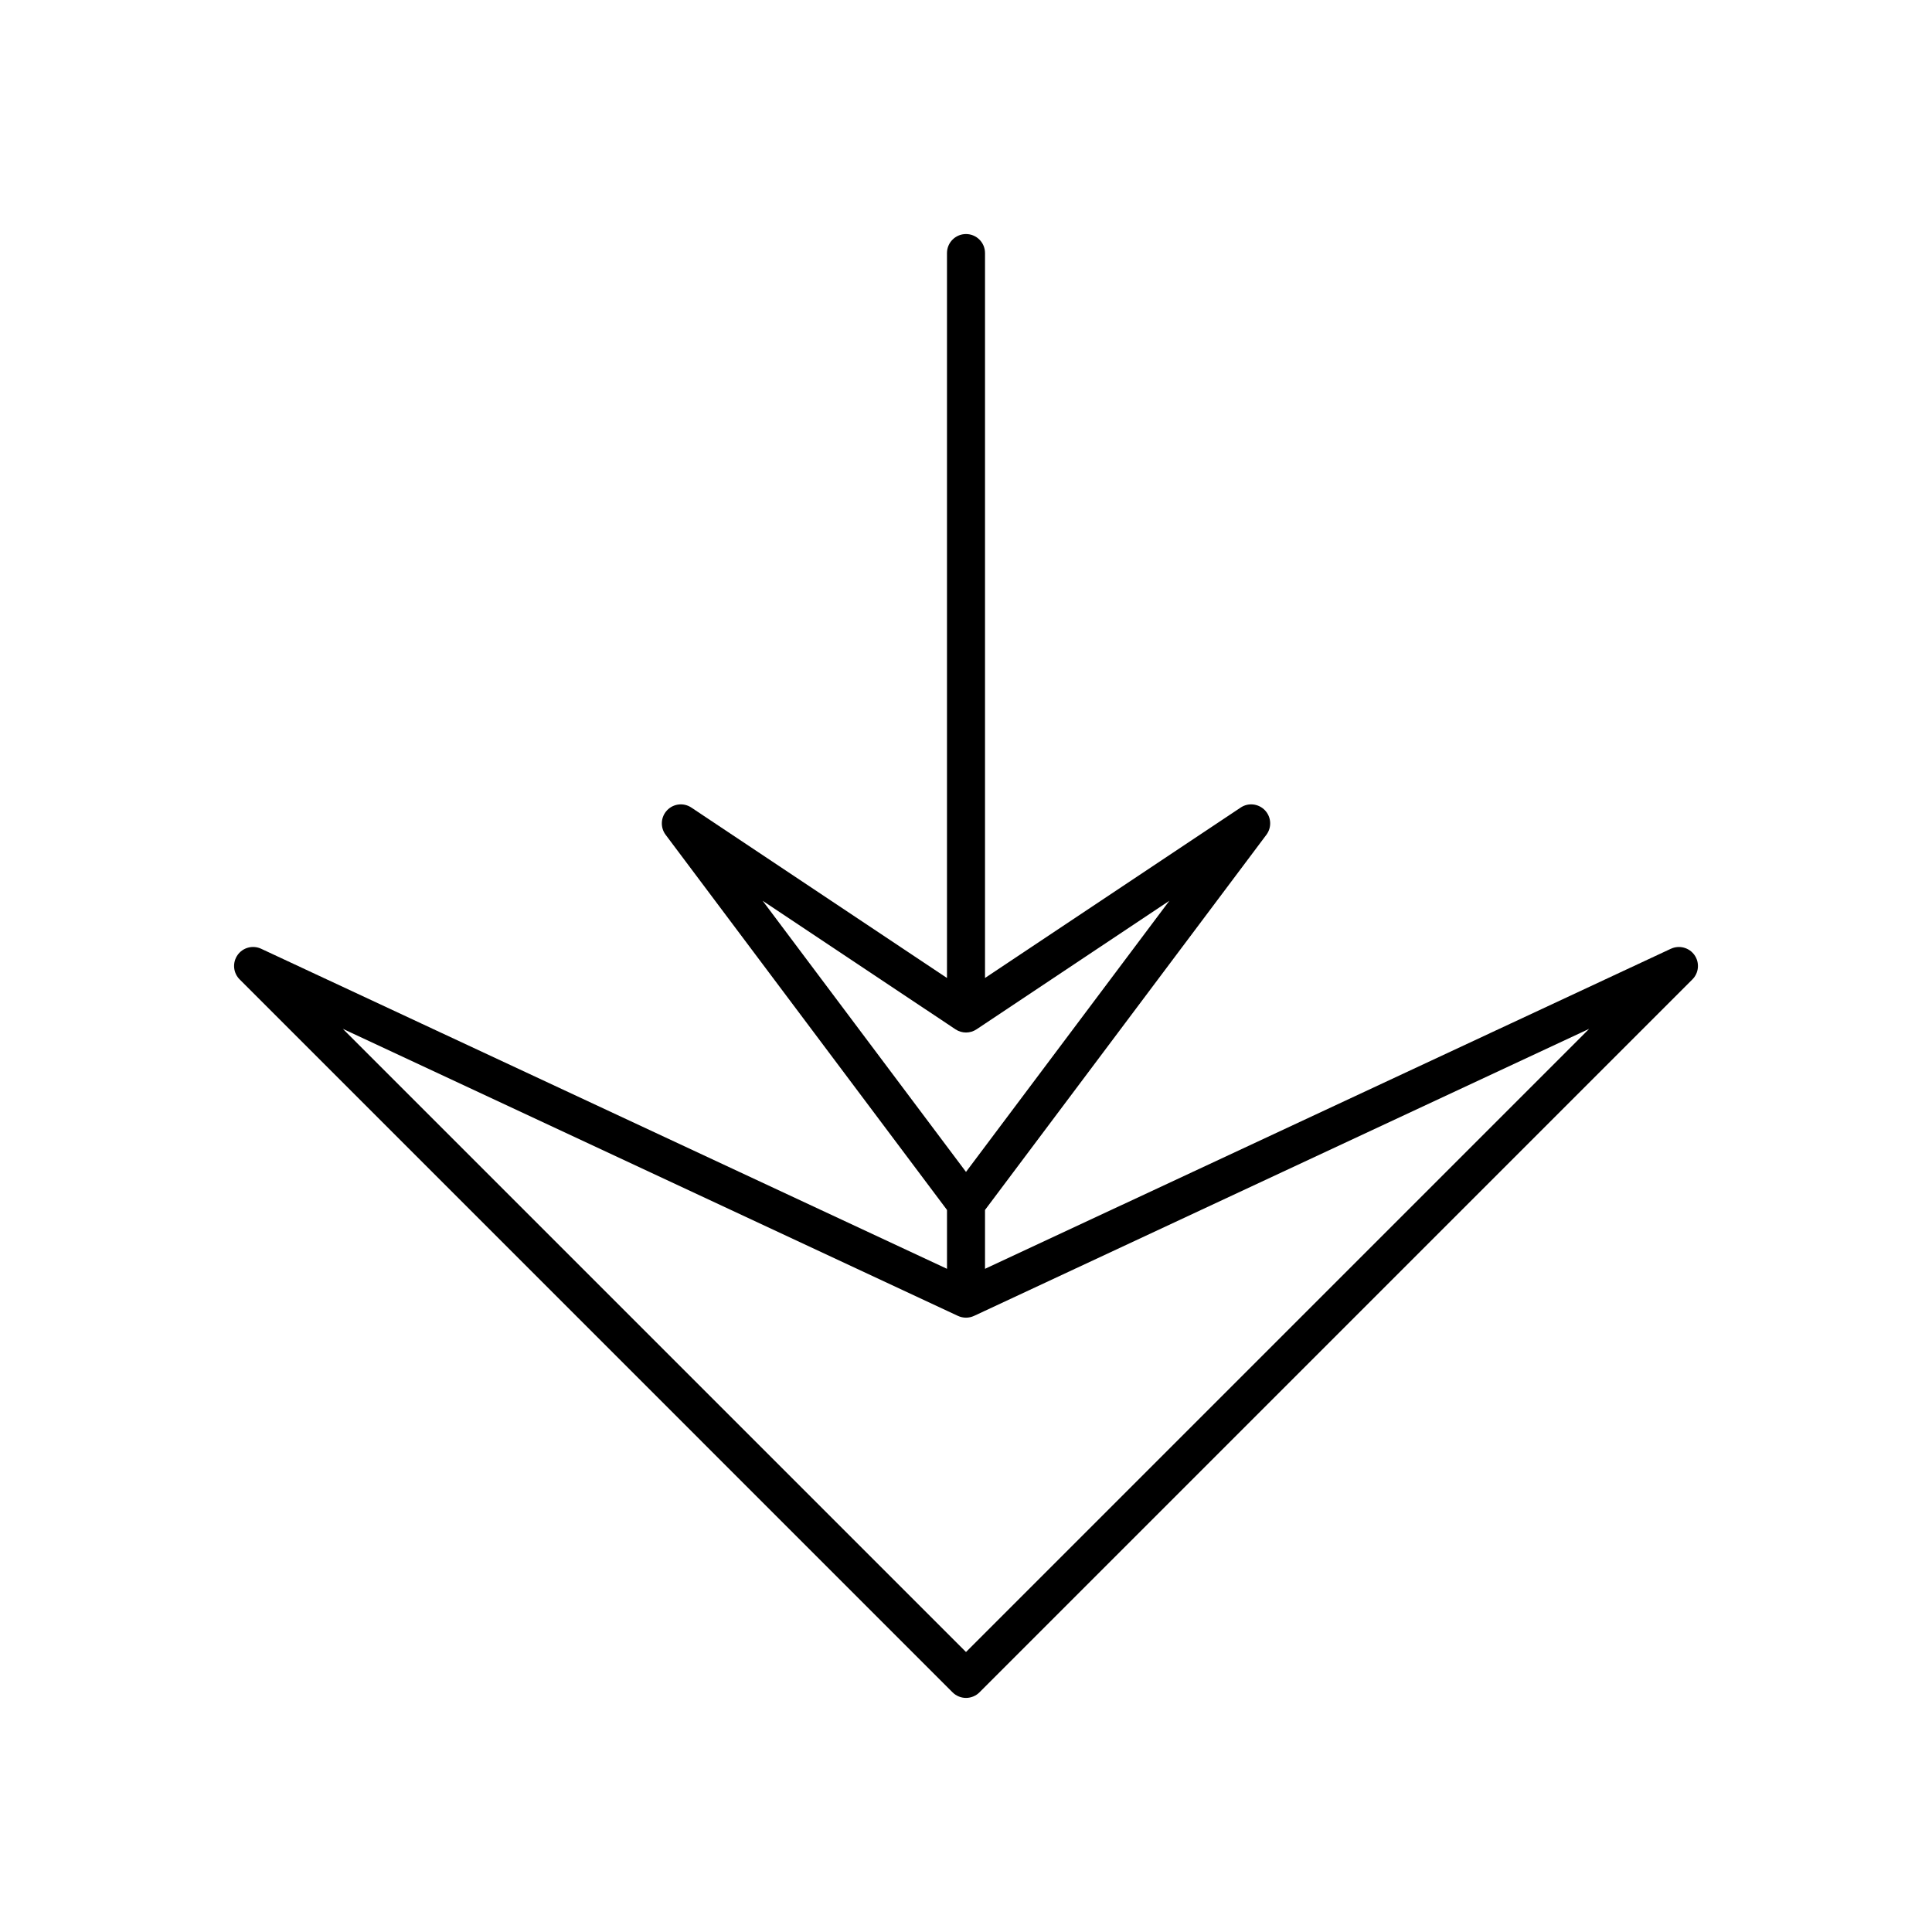 <?xml version="1.0" encoding="UTF-8"?>
<!-- Uploaded to: ICON Repo, www.iconrepo.com, Generator: ICON Repo Mixer Tools -->
<svg fill="#000000" width="800px" height="800px" version="1.1" viewBox="144 144 512 512" xmlns="http://www.w3.org/2000/svg">
 <path d="m586.8 395.43-181.76 84.82v-15.602l74.562-99.418c1.473-1.965 1.32-4.699-0.367-6.484-1.699-1.789-4.43-2.098-6.453-0.727l-67.742 45.156v-192.11c0-2.785-2.254-5.039-5.039-5.039s-5.039 2.254-5.039 5.039v192.11l-67.738-45.156c-2.031-1.367-4.766-1.062-6.453 0.727-1.688 1.785-1.84 4.523-0.367 6.484l74.562 99.418v15.602l-181.76-84.82c-2.203-1.027-4.856-0.336-6.258 1.676-1.402 2.004-1.168 4.723 0.566 6.449l188.92 188.93 0.008 0.008c0.48 0.48 1.043 0.84 1.637 1.086s1.242 0.387 1.926 0.387 1.332-0.145 1.926-0.387c0.594-0.246 1.156-0.605 1.637-1.09l188.93-188.93c1.73-1.727 1.969-4.449 0.566-6.449-1.406-2.012-4.059-2.703-6.262-1.676zm-181.76 181.33-5.039 5.039-5.039-5.039-160.11-160.11 160.11 74.719 2.906 1.355c1.348 0.629 2.914 0.629 4.262 0l2.906-1.355 160.11-74.715zm-10.074-161.48 2.242 1.496c1.691 1.133 3.898 1.133 5.59 0l2.242-1.496 48.855-32.57-53.895 71.859-53.895-71.859z"/>
</svg>